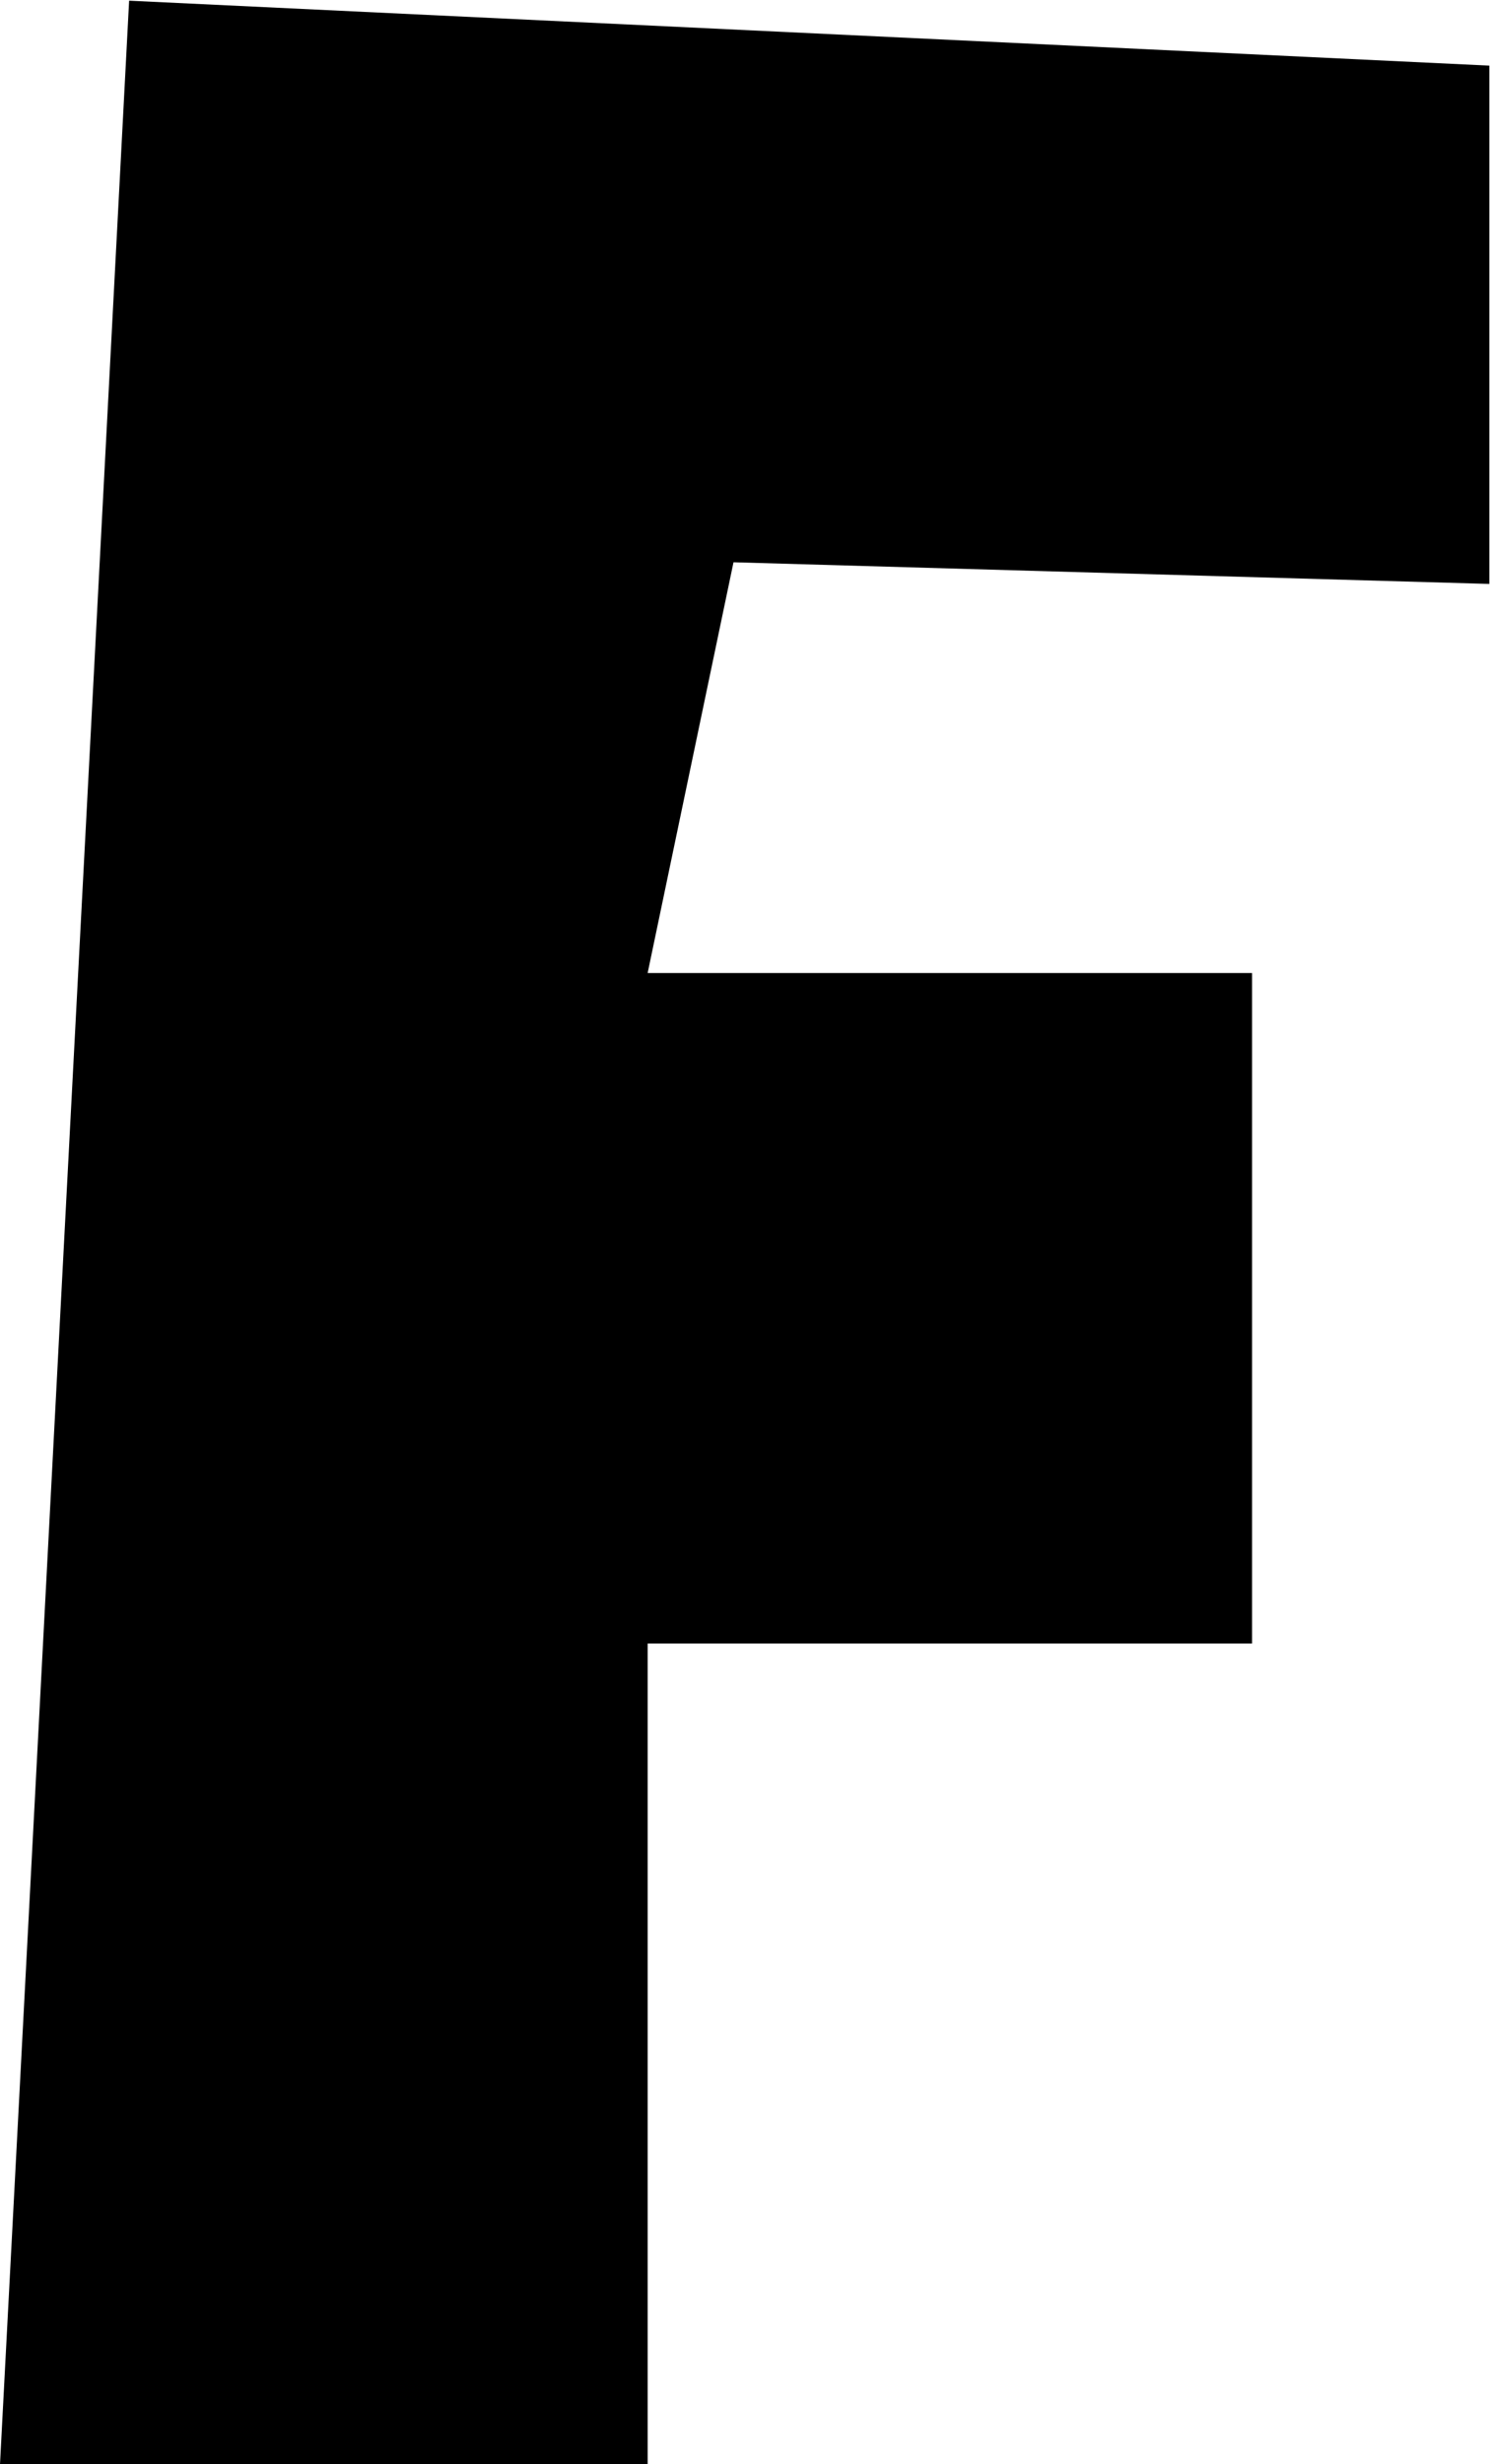 <svg xmlns="http://www.w3.org/2000/svg" fill-rule="evenodd" height="588.515" preserveAspectRatio="none" stroke-linecap="round" viewBox="0 0 2204 3642" width="356.119"><style>.brush0{fill:#fff}.pen0{stroke:#000;stroke-width:1;stroke-linejoin:round}</style><path style="stroke:none;fill:#000" d="M191 1 0 3642h958V2429h894v-991H958l127-607 1118 32V97L191 1z"/></svg>
